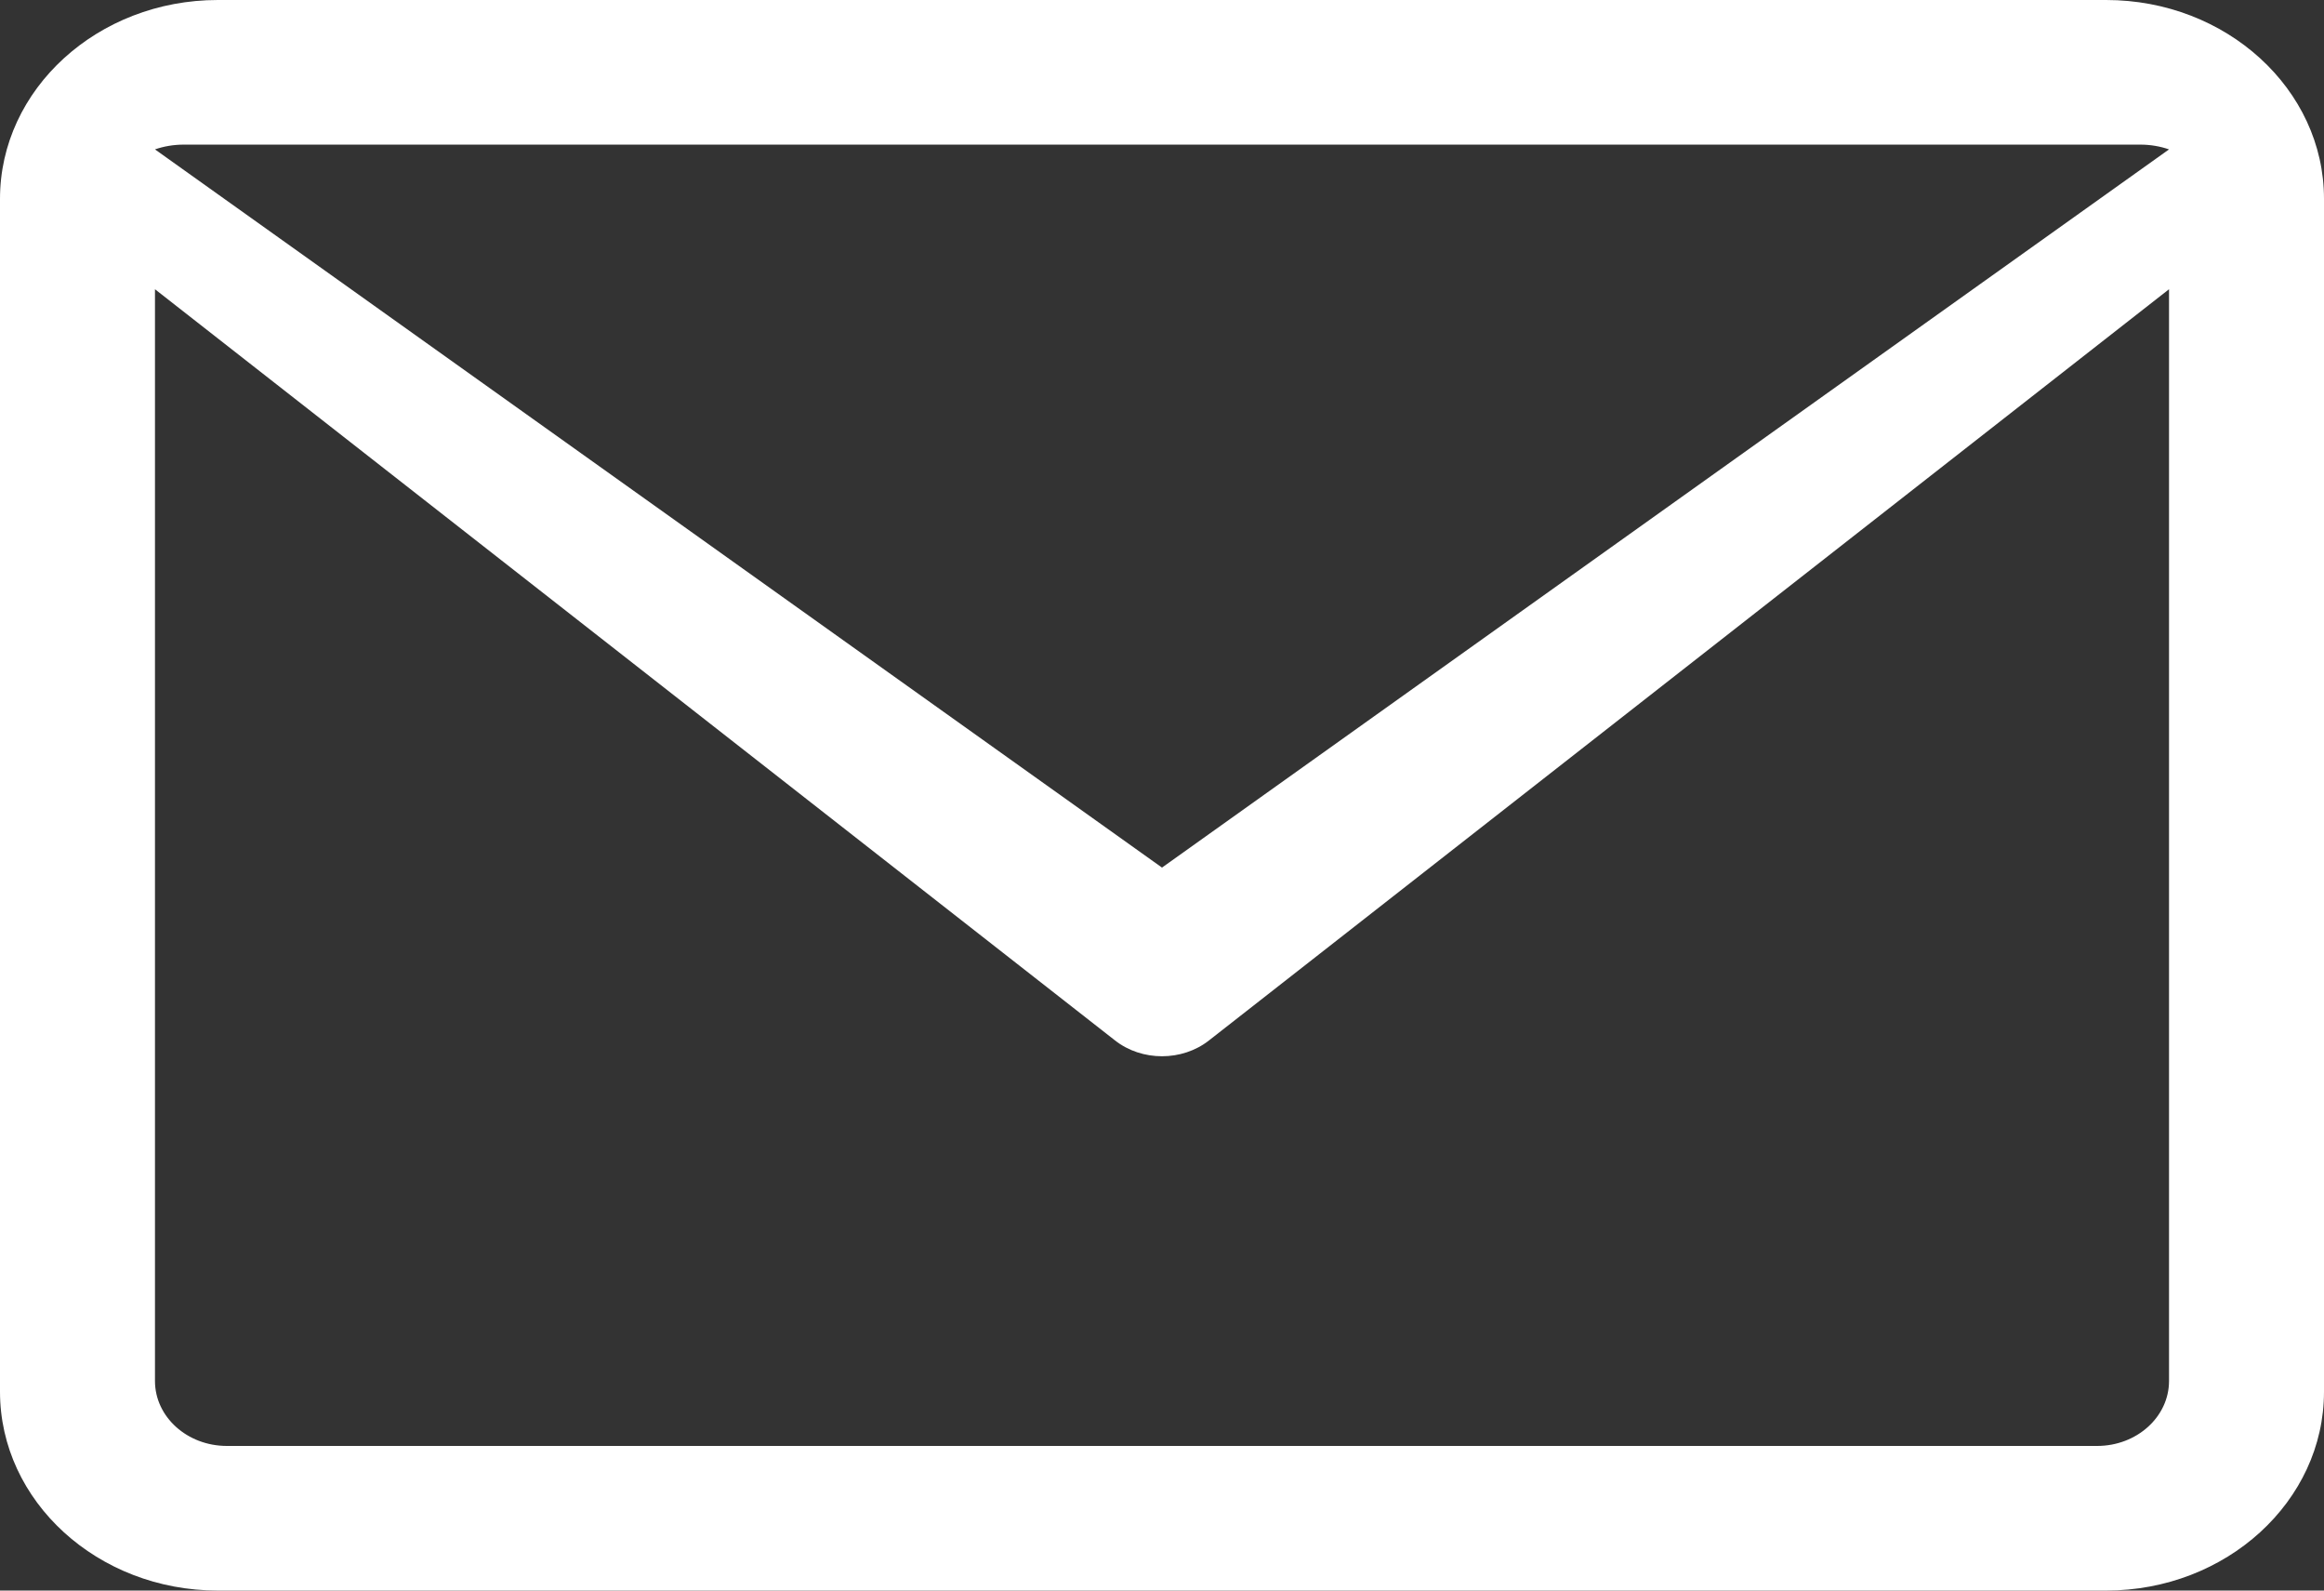 <?xml version="1.0" encoding="UTF-8"?>
<svg width="19px" height="13px" viewBox="0 0 19 13" version="1.1" xmlns="http://www.w3.org/2000/svg" xmlns:xlink="http://www.w3.org/1999/xlink">
    <rect x="0" y="0" width="19" height="13" fill="#333333" stroke="none"/>
    <!-- Generator: sketchtool 53 (72520) - https://sketchapp.com -->
    <title>D12C9AE9-E834-4D0D-BB5B-BB76ACE62331</title>
    <desc>Created with sketchtool.</desc>
    <g id="Page-1" stroke="none" stroke-width="1" fill="none" fill-rule="evenodd">
        <g id="00--LAU--ACT-OF-COMPASSION" transform="translate(-797, -7595)" fill="#FFFFFF" fill-rule="nonzero">
            <g id="Group-2" transform="translate(4, 7507)">
                <g id="envelope" transform="translate(793, 88)">
                    <path d="M17.219,5.14178114e-16 L1.781,5.14178114e-16 C0.799,5.14178114e-16 0,0.729 0,1.625 L0,11.375 C0,12.271 0.799,13 1.781,13 L17.219,13 C18.201,13 19,12.271 19,11.375 L19,1.625 C19,0.729 18.201,0 17.219,5.14178114e-16 Z M17.498,1.182 C17.581,1.182 17.661,1.196 17.733,1.221 L9.5,7.091 L1.267,1.221 C1.339,1.196 1.419,1.182 1.502,1.182 L17.498,1.182 Z M17.145,11.818 L1.855,11.818 C1.53,11.818 1.267,11.58 1.267,11.287 L1.267,2.364 L9.115,8.503 C9.225,8.59 9.363,8.633 9.5,8.633 C9.637,8.633 9.775,8.59 9.885,8.503 L17.733,2.364 L17.733,11.287 C17.733,11.58 17.47,11.818 17.145,11.818 L17.145,11.818 Z" id="Shape"></path>
                </g>
            </g>
        </g>
    </g>
</svg>